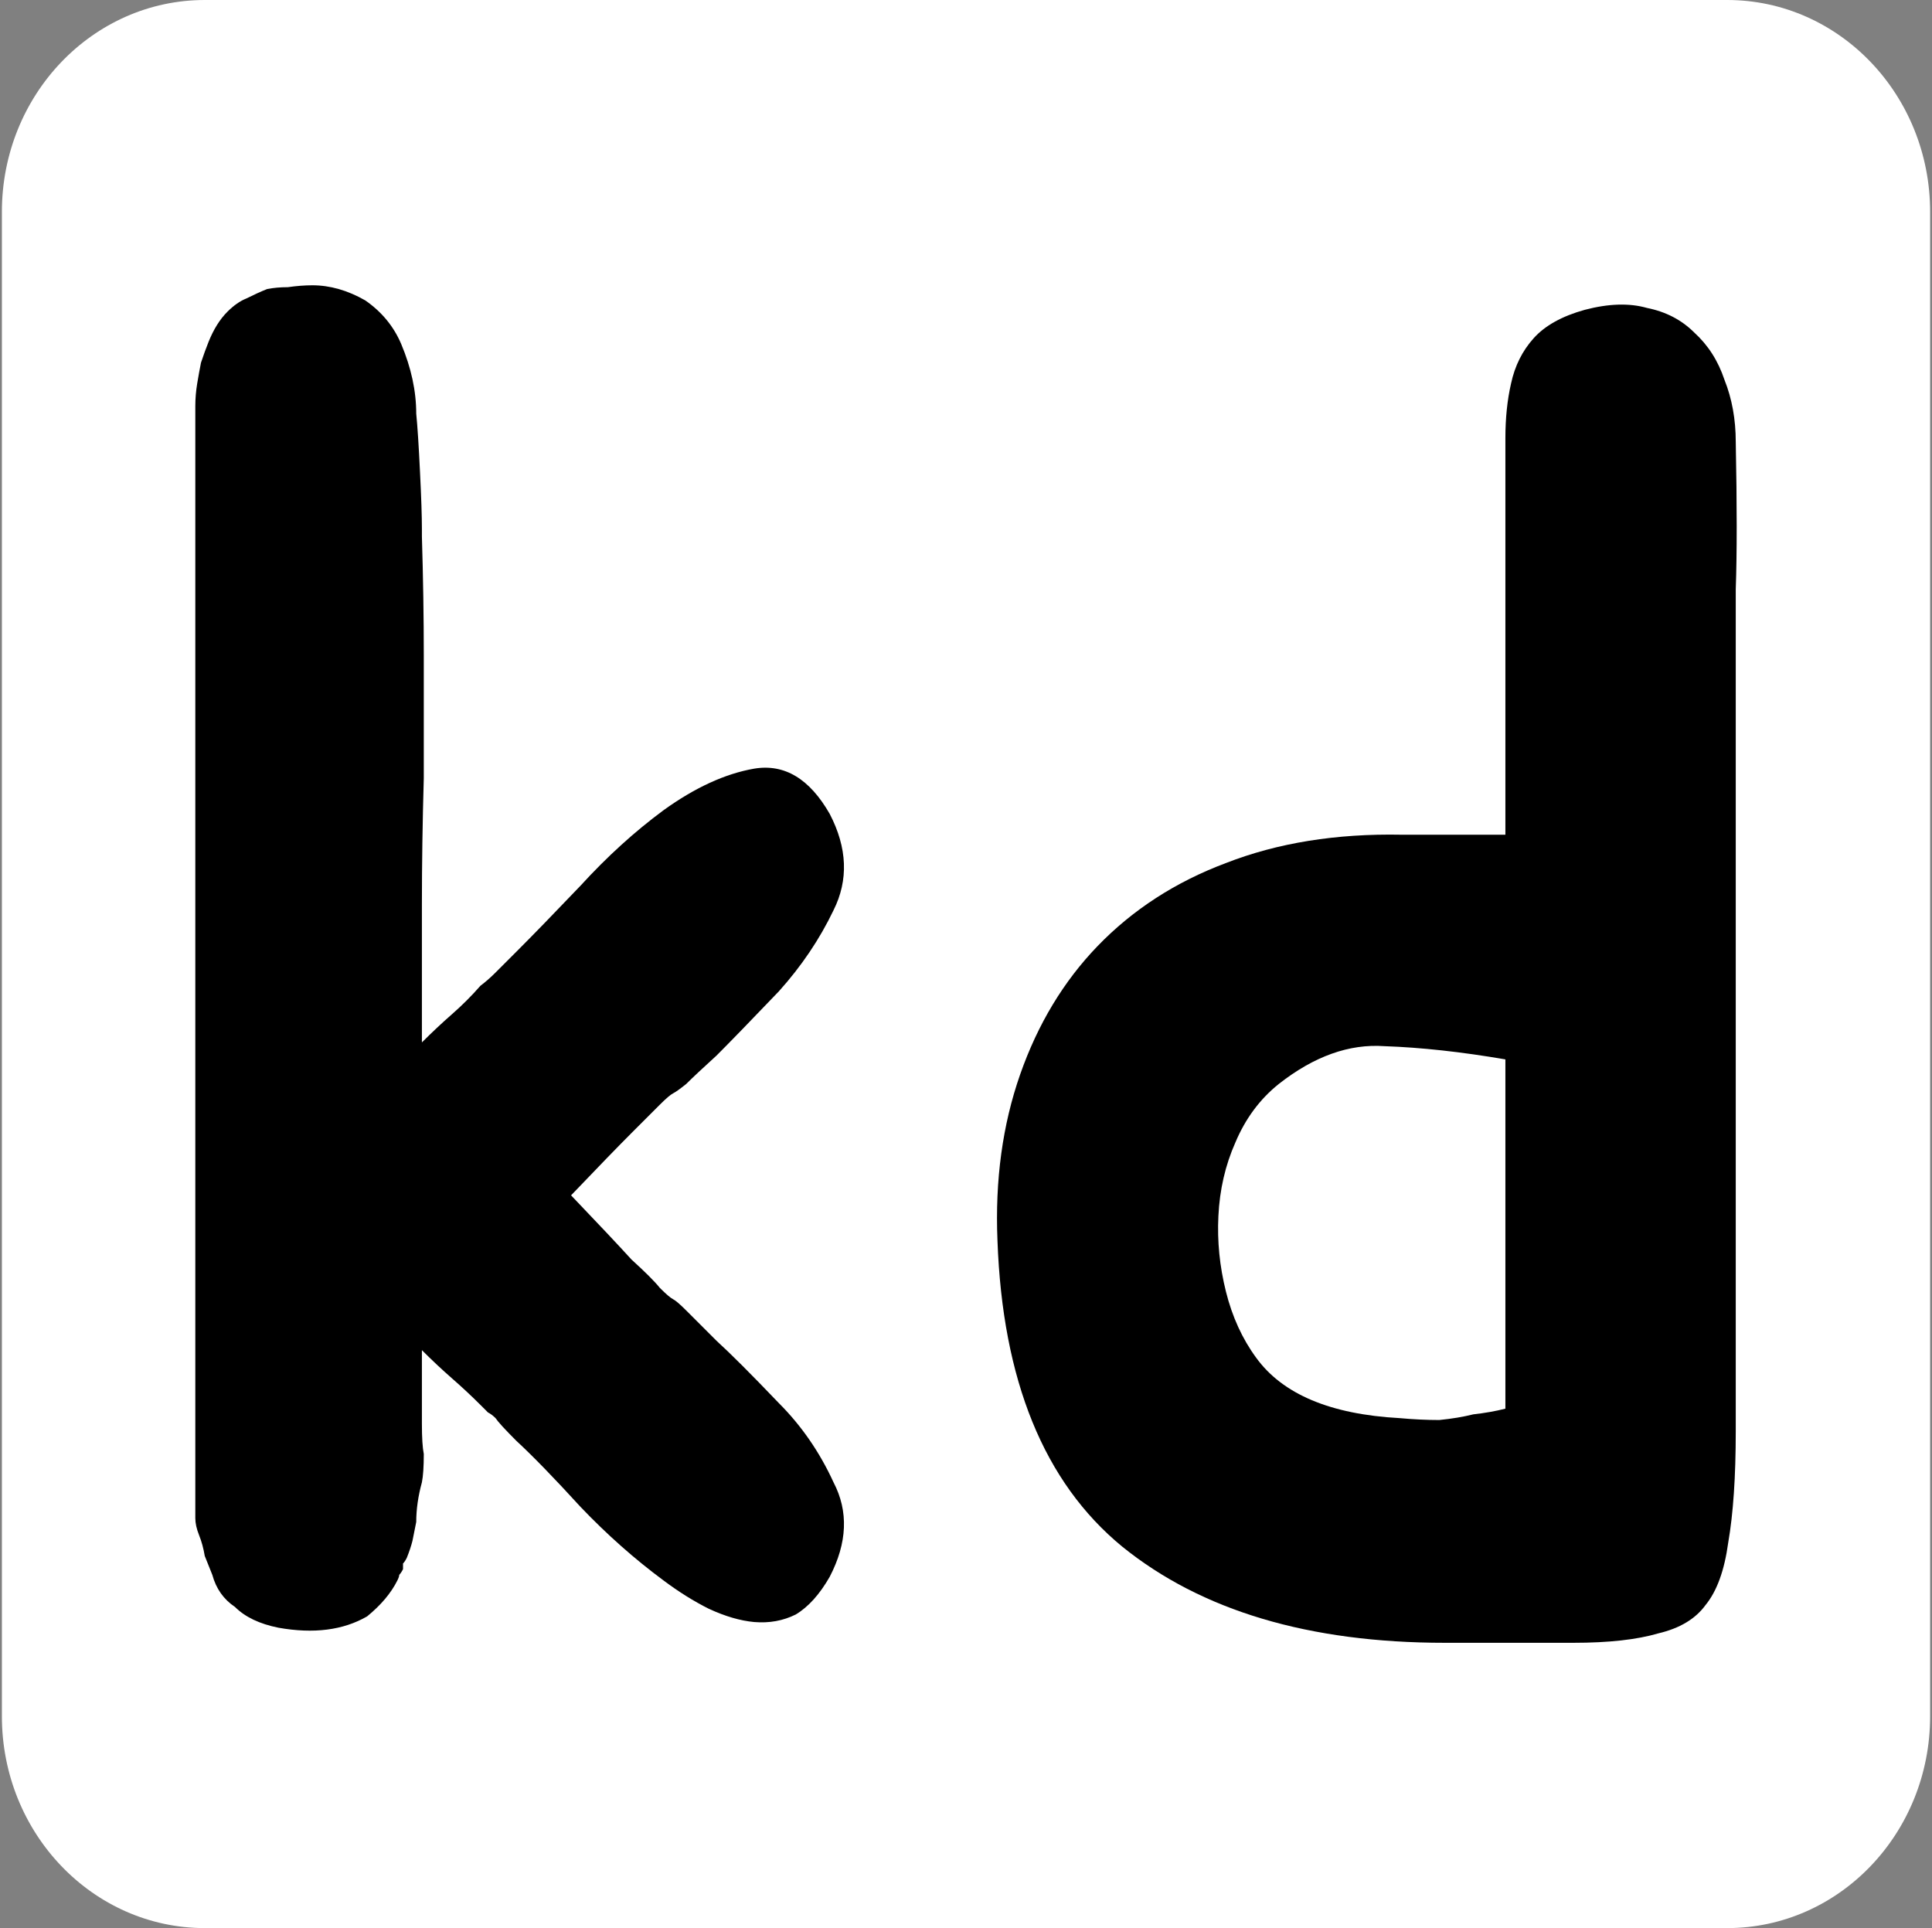 <svg width="513" height="512" viewBox="0 0 513 512" fill="none" xmlns="http://www.w3.org/2000/svg">
<rect x="0" y="0" width="513" height="512" fill="#808080" stroke="none"/>
<g clip-path="url(#clip0_1_13)">
<path d="M0.502 56.264C0.502 25.19 24.631 0 54.397 0H458.607C488.372 0 512.502 25.19 512.502 56.264V455.736C512.502 486.81 488.372 512 458.607 512H54.397C24.631 512 0.502 486.81 0.502 455.736V56.264Z" fill="white"/>
<path d="M151.634 317.417C158.987 325.105 164.335 330.787 167.678 334.464C171.354 337.806 173.861 340.313 175.198 341.984C176.869 343.656 178.039 344.658 178.708 344.993C179.376 345.327 180.546 346.33 182.217 348.001C183.889 349.672 186.563 352.346 190.239 356.023C193.916 359.365 199.431 364.88 206.784 372.568C212.801 378.584 217.647 385.603 221.324 393.625C225.335 401.313 225.001 409.669 220.321 418.694C217.647 423.373 214.639 426.715 211.297 428.721C207.954 430.392 204.278 431.061 200.267 430.726C196.59 430.392 192.579 429.222 188.234 427.217C184.223 425.211 180.212 422.705 176.201 419.696C168.513 414.014 161.16 407.496 154.141 400.143C147.122 392.455 141.44 386.606 137.094 382.595C134.086 379.587 132.248 377.582 131.579 376.579C130.911 375.91 130.242 375.409 129.574 375.075C128.905 374.406 128.237 373.738 127.568 373.069C125.229 370.73 122.722 368.39 120.048 366.05C117.374 363.71 114.7 361.204 112.026 358.53V378.083C112.026 381.76 112.193 384.434 112.527 386.105C112.527 389.447 112.36 391.954 112.026 393.625C111.023 397.302 110.522 400.811 110.522 404.154C110.188 405.825 109.853 407.496 109.519 409.168C109.185 410.505 108.684 412.009 108.015 413.68C107.681 414.348 107.347 414.85 107.012 415.184C107.012 415.518 107.012 416.02 107.012 416.688C106.678 417.357 106.344 417.858 106.01 418.192C106.01 418.526 105.842 419.028 105.508 419.696C103.837 423.039 101.163 426.214 97.486 429.222C91.136 432.899 83.281 433.902 73.922 432.231C68.908 431.228 65.065 429.389 62.391 426.716C59.382 424.71 57.377 421.869 56.374 418.192C55.706 416.521 55.037 414.85 54.369 413.179C54.035 411.173 53.533 409.335 52.865 407.664C52.196 405.992 51.862 404.488 51.862 403.151C51.862 401.48 51.862 400.143 51.862 399.14V113.862C51.862 111.857 51.862 109.852 51.862 107.846C51.862 105.841 52.029 103.835 52.363 101.83C52.697 99.824 53.032 97.986 53.366 96.315C54.035 94.309 54.703 92.471 55.371 90.799C56.709 87.457 58.38 84.783 60.385 82.778C62.056 81.106 63.728 79.937 65.399 79.268C67.404 78.265 69.243 77.43 70.914 76.761C72.585 76.427 74.424 76.26 76.429 76.26C78.769 75.926 80.941 75.758 82.947 75.758C87.626 75.758 92.305 77.096 96.985 79.769C101.33 82.778 104.505 86.621 106.511 91.301C109.185 97.652 110.522 103.835 110.522 109.851C110.856 113.194 111.19 118.375 111.525 125.394C111.859 132.079 112.026 137.092 112.026 140.435V142.44C112.36 153.47 112.527 163.999 112.527 174.026C112.527 184.054 112.527 194.917 112.527 206.615C112.193 218.314 112.026 229.511 112.026 240.207C112.026 250.569 112.026 260.93 112.026 271.292V276.807C114.7 274.133 117.374 271.626 120.048 269.286C122.722 266.947 125.229 264.44 127.568 261.766C128.905 260.763 130.242 259.593 131.579 258.256L137.094 252.741C141.44 248.396 147.122 242.547 154.141 235.193C161.16 227.506 168.513 220.821 176.201 215.139C184.557 209.122 192.579 205.445 200.267 204.108C208.288 202.772 214.973 206.782 220.321 216.141C225.001 225.166 225.335 233.689 221.324 241.711C217.647 249.399 212.801 256.585 206.784 263.27C199.431 270.957 193.916 276.64 190.239 280.316C186.563 283.659 183.889 286.166 182.217 287.837C180.546 289.174 179.376 290.009 178.708 290.344C178.039 290.678 176.869 291.681 175.198 293.352C173.861 294.689 171.354 297.196 167.678 300.872C164.335 304.215 158.987 309.73 151.634 317.417Z" fill="black"/>
<path d="M420.782 82.276C427.133 80.605 432.648 80.438 437.327 81.775C442.341 82.778 446.519 84.95 449.861 88.293C453.538 91.635 456.212 95.813 457.883 100.827C459.889 105.841 460.891 111.356 460.891 117.372C461.226 134.084 461.226 147.12 460.891 156.479C460.891 165.837 460.891 174.026 460.891 181.046V334.965C460.891 353.015 460.891 368.056 460.891 380.088C460.891 392.121 460.223 401.981 458.886 409.669C457.883 417.022 455.878 422.537 452.869 426.214C450.195 429.891 446.017 432.398 440.335 433.735C434.653 435.406 427.133 436.241 417.774 436.241C408.749 436.241 397.385 436.241 383.681 436.241C347.582 436.241 319.004 427.718 297.947 410.672C277.224 393.625 266.194 366.551 264.857 329.45C264.188 313.407 266.194 298.7 270.873 285.33C275.553 271.96 282.405 260.596 291.429 251.237C300.788 241.544 312.152 234.191 325.522 229.177C339.226 223.829 354.769 221.322 372.149 221.656H399.724V131.912C399.724 126.564 399.724 121.383 399.724 116.369C399.724 111.021 400.226 106.175 401.229 101.83C402.231 97.15 404.237 93.139 407.245 89.797C410.253 86.454 414.766 83.948 420.782 82.276ZM333.544 360.535C340.563 370.228 353.264 375.576 371.648 376.579C375.325 376.913 378.834 377.08 382.177 377.08C385.519 376.746 388.527 376.245 391.201 375.576C394.209 375.242 397.051 374.74 399.724 374.072V281.319C388.026 279.314 377.33 278.144 367.637 277.809C358.278 277.141 348.919 280.483 339.56 287.837C334.547 291.848 330.703 297.029 328.029 303.379C325.355 309.396 323.851 315.913 323.517 322.932C323.182 329.617 323.851 336.302 325.522 342.987C327.193 349.672 329.867 355.521 333.544 360.535Z" fill="black"/>
</g>
<defs>
<clipPath id="clip0_1_13">
<rect width="512" height="512" fill="white" transform="translate(0.502)"/>
</clipPath>
</defs>
</svg>

